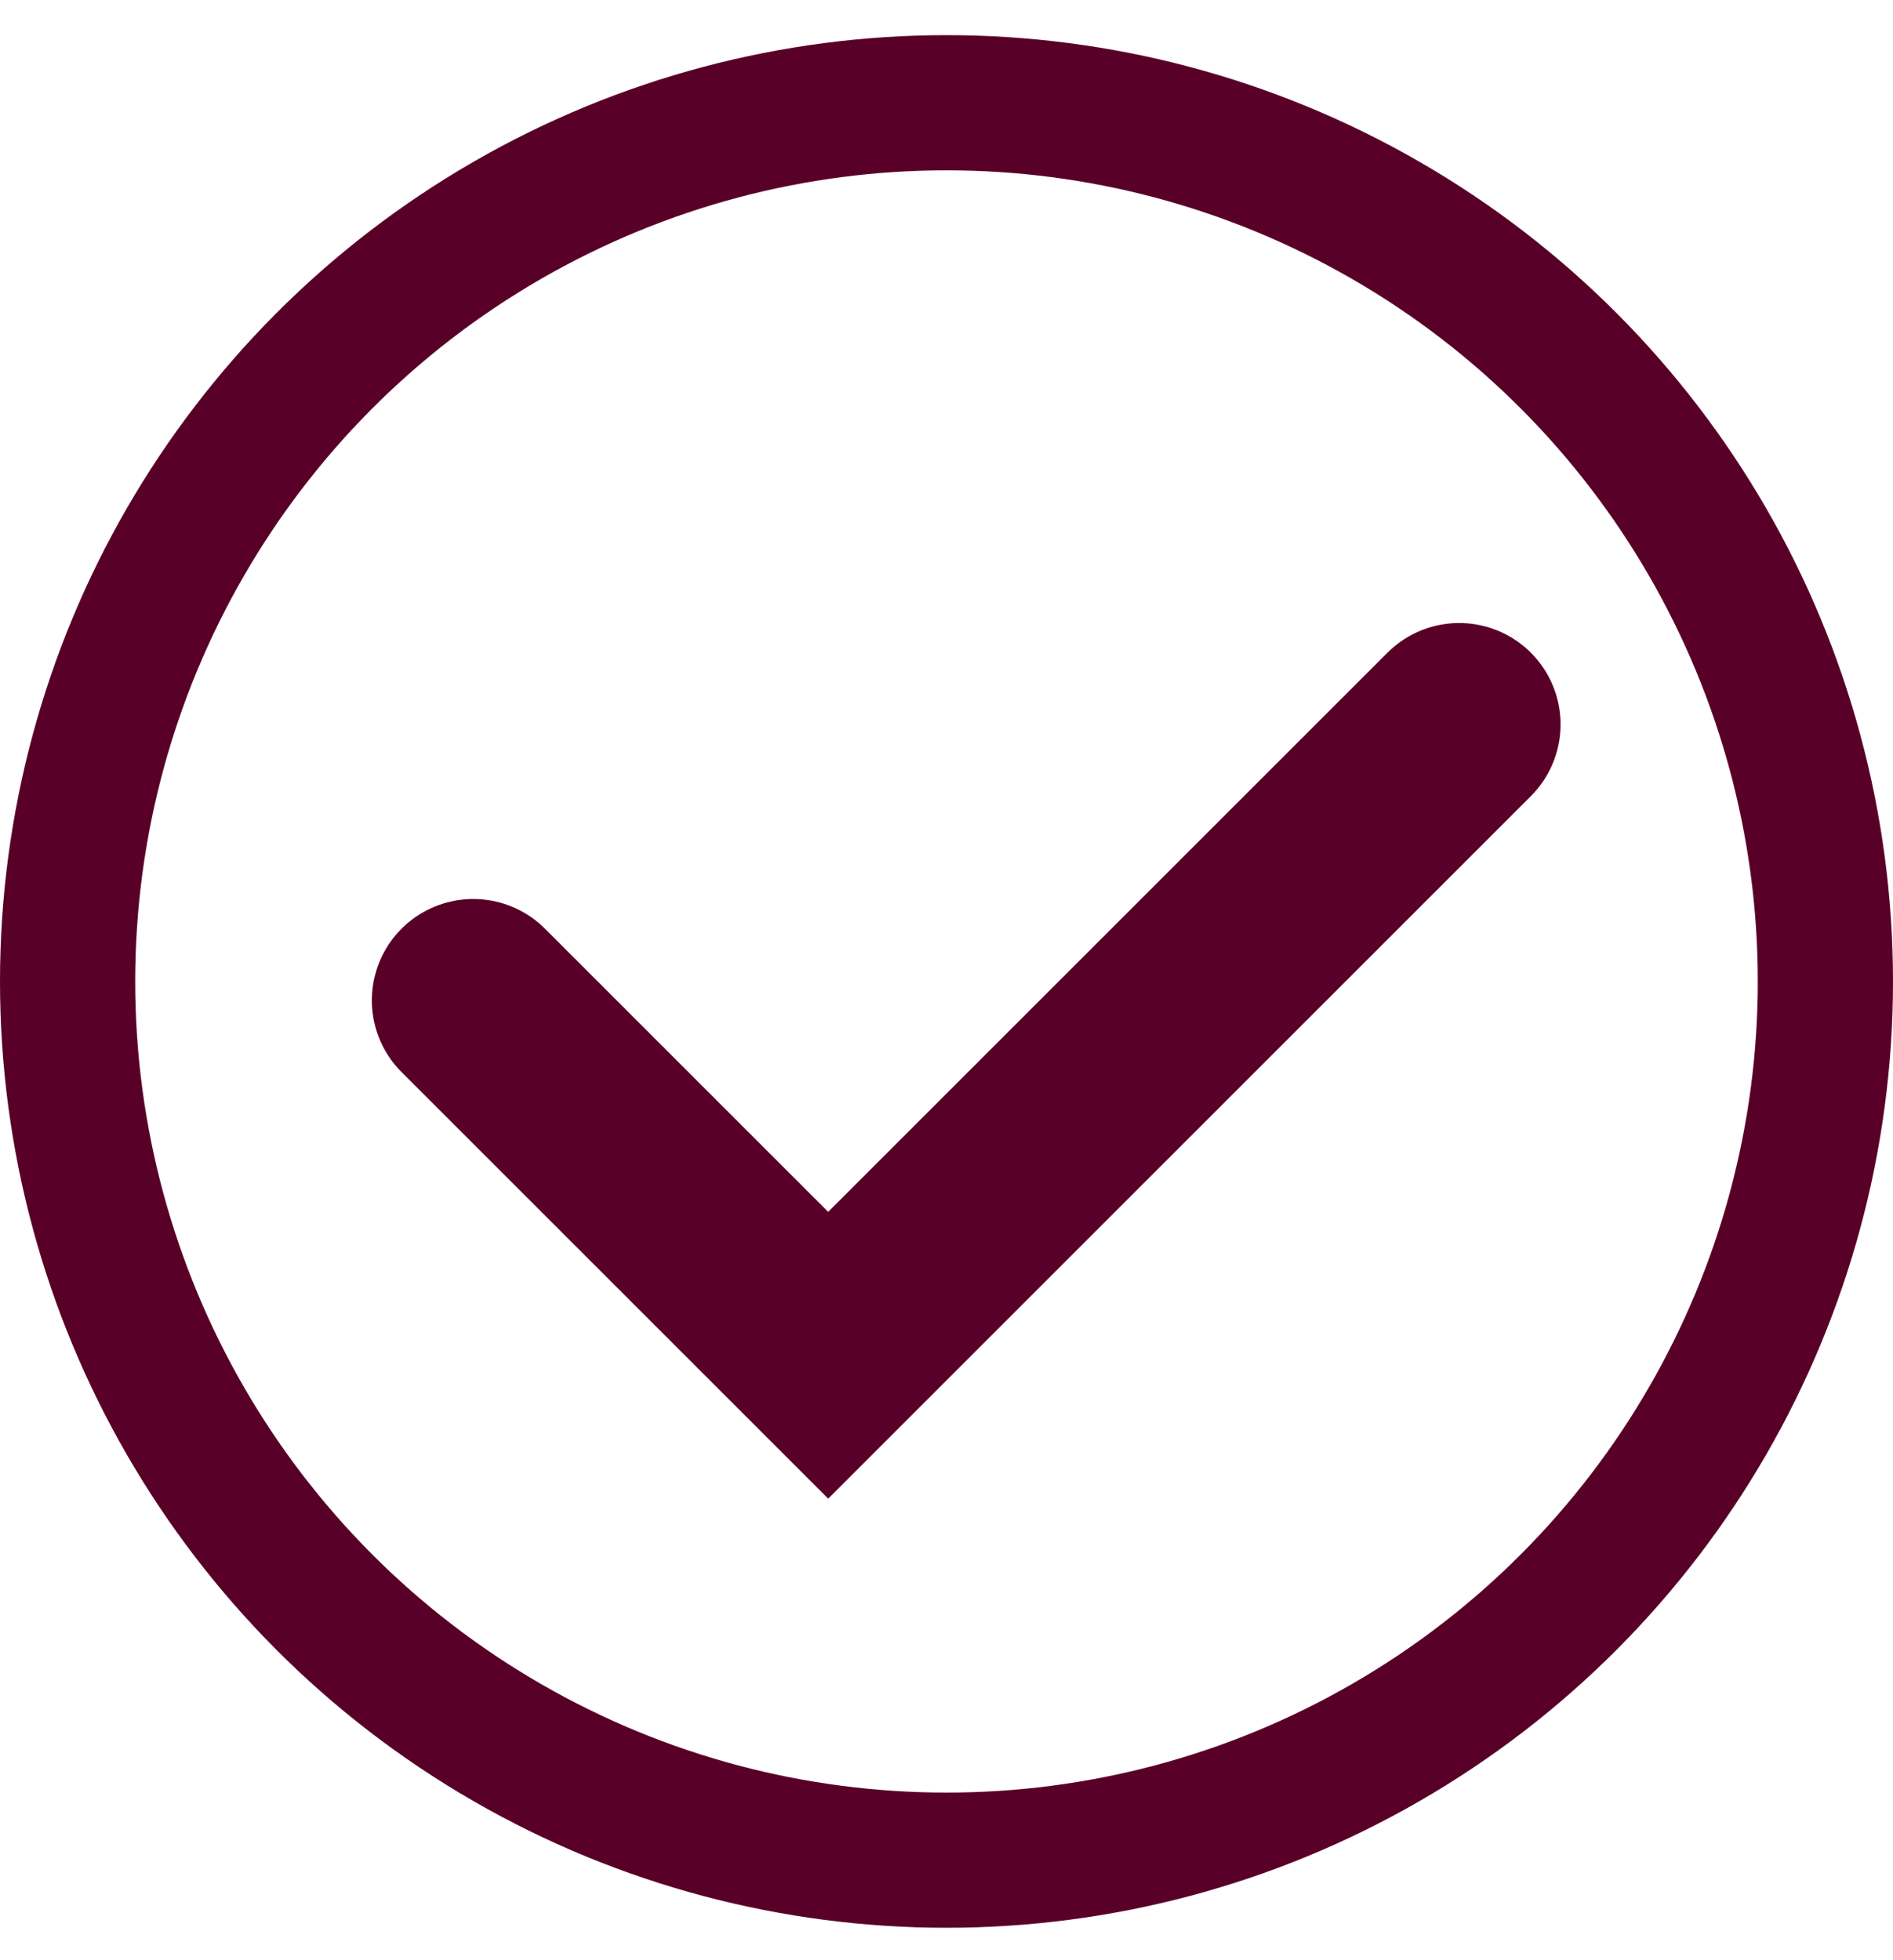 <svg width="28" height="29" viewBox="0 0 28 29" fill="none" xmlns="http://www.w3.org/2000/svg">
<circle cx="14" cy="14.52" r="13" stroke="#590029" stroke-width="2"/>
<path d="M7 14.8L12.25 20.05L21.583 10.717" stroke="#590029" stroke-width="3" stroke-linecap="round"/>
</svg>
